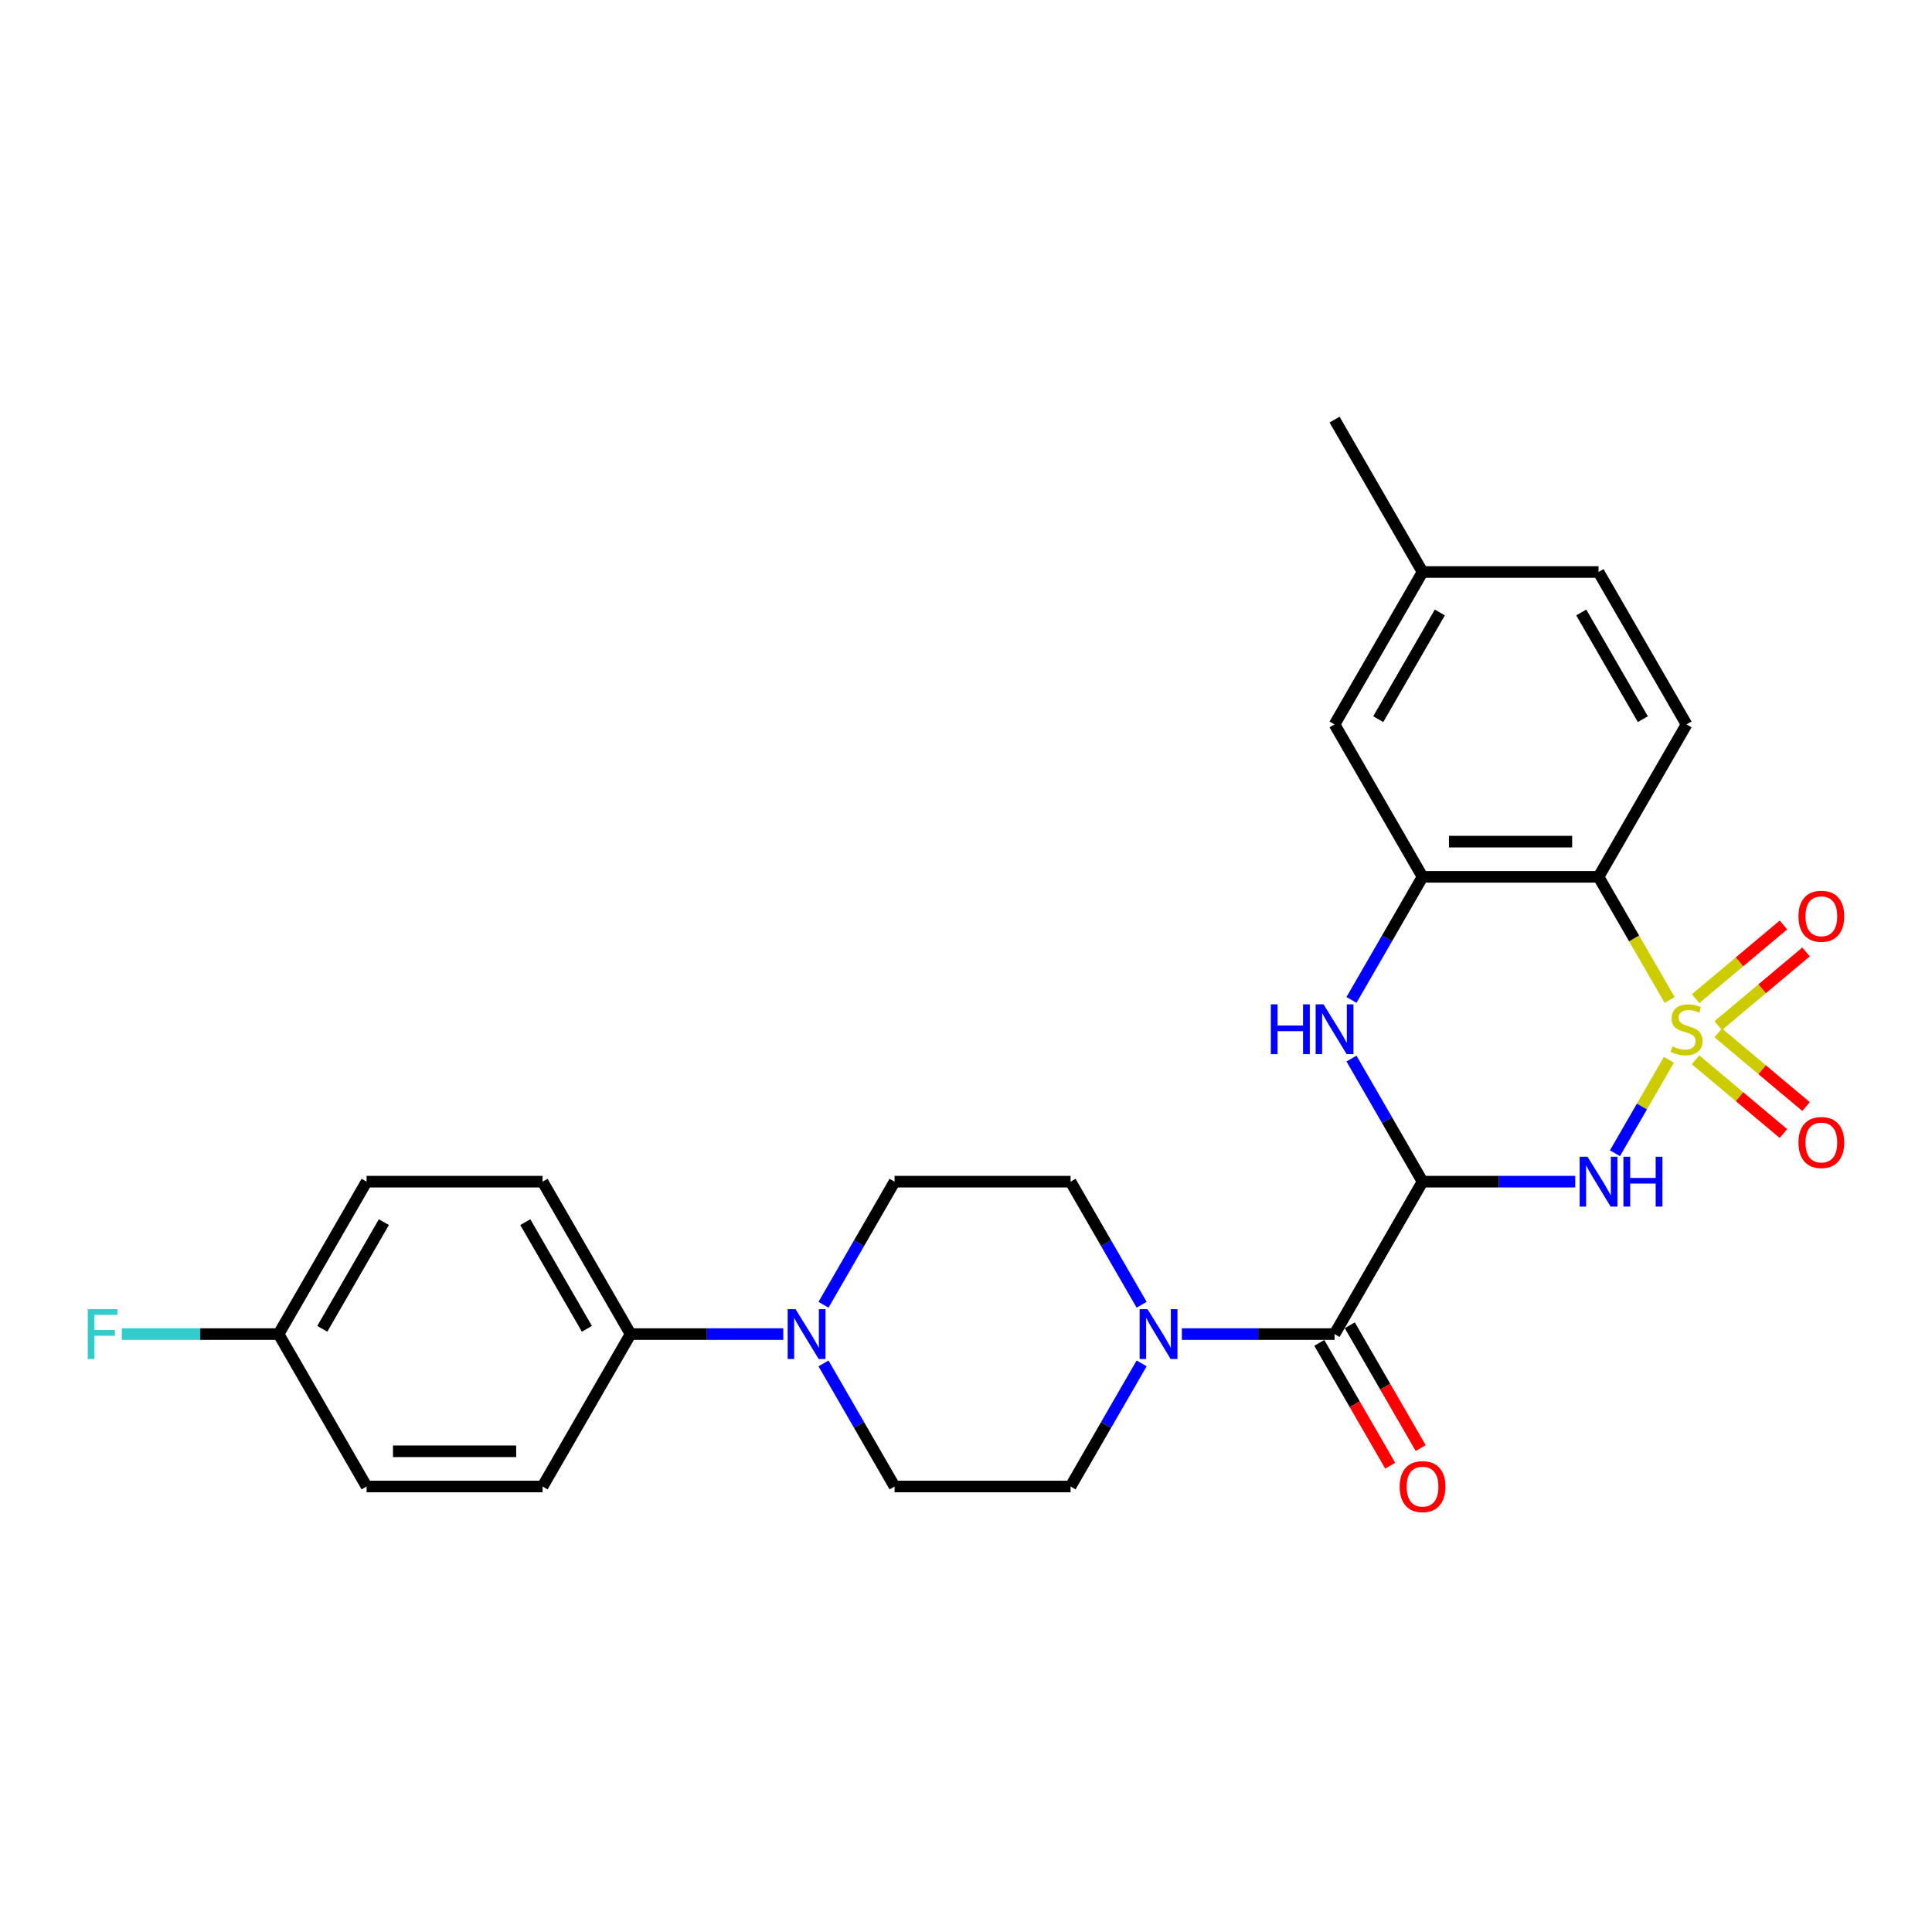 <?xml version='1.0' encoding='iso-8859-1'?>
<svg version='1.1' baseProfile='full'
              xmlns='http://www.w3.org/2000/svg'
                      xmlns:rdkit='http://www.rdkit.org/xml'
                      xmlns:xlink='http://www.w3.org/1999/xlink'
                  xml:space='preserve'
width='1000px' height='1000px' viewBox='0 0 1000 1000'>
<!-- END OF HEADER -->
<rect style='opacity:1.0;fill:#FFFFFF;stroke:none' width='1000' height='1000' x='0' y='0'> </rect>
<path class='bond-0' d='M 863.81,548.571 L 849.856,572.74' style='fill:none;fill-rule:evenodd;stroke:#CCCC00;stroke-width:6px;stroke-linecap:butt;stroke-linejoin:miter;stroke-opacity:1' />
<path class='bond-0' d='M 849.856,572.74 L 835.902,596.909' style='fill:none;fill-rule:evenodd;stroke:#0000FF;stroke-width:6px;stroke-linecap:butt;stroke-linejoin:miter;stroke-opacity:1' />
<path class='bond-2' d='M 864.21,517.599 L 845.807,485.724' style='fill:none;fill-rule:evenodd;stroke:#CCCC00;stroke-width:6px;stroke-linecap:butt;stroke-linejoin:miter;stroke-opacity:1' />
<path class='bond-2' d='M 845.807,485.724 L 827.404,453.849' style='fill:none;fill-rule:evenodd;stroke:#000000;stroke-width:6px;stroke-linecap:butt;stroke-linejoin:miter;stroke-opacity:1' />
<path class='bond-8' d='M 889.355,530.866 L 912.084,511.794' style='fill:none;fill-rule:evenodd;stroke:#CCCC00;stroke-width:6px;stroke-linecap:butt;stroke-linejoin:miter;stroke-opacity:1' />
<path class='bond-8' d='M 912.084,511.794 L 934.813,492.722' style='fill:none;fill-rule:evenodd;stroke:#FF0000;stroke-width:6px;stroke-linecap:butt;stroke-linejoin:miter;stroke-opacity:1' />
<path class='bond-8' d='M 877.644,516.909 L 900.373,497.837' style='fill:none;fill-rule:evenodd;stroke:#CCCC00;stroke-width:6px;stroke-linecap:butt;stroke-linejoin:miter;stroke-opacity:1' />
<path class='bond-8' d='M 900.373,497.837 L 923.102,478.765' style='fill:none;fill-rule:evenodd;stroke:#FF0000;stroke-width:6px;stroke-linecap:butt;stroke-linejoin:miter;stroke-opacity:1' />
<path class='bond-9' d='M 877.644,548.568 L 900.373,567.64' style='fill:none;fill-rule:evenodd;stroke:#CCCC00;stroke-width:6px;stroke-linecap:butt;stroke-linejoin:miter;stroke-opacity:1' />
<path class='bond-9' d='M 900.373,567.64 L 923.102,586.712' style='fill:none;fill-rule:evenodd;stroke:#FF0000;stroke-width:6px;stroke-linecap:butt;stroke-linejoin:miter;stroke-opacity:1' />
<path class='bond-9' d='M 889.355,534.612 L 912.084,553.684' style='fill:none;fill-rule:evenodd;stroke:#CCCC00;stroke-width:6px;stroke-linecap:butt;stroke-linejoin:miter;stroke-opacity:1' />
<path class='bond-9' d='M 912.084,553.684 L 934.813,572.756' style='fill:none;fill-rule:evenodd;stroke:#FF0000;stroke-width:6px;stroke-linecap:butt;stroke-linejoin:miter;stroke-opacity:1' />
<path class='bond-1' d='M 815.343,611.628 L 775.826,611.628' style='fill:none;fill-rule:evenodd;stroke:#0000FF;stroke-width:6px;stroke-linecap:butt;stroke-linejoin:miter;stroke-opacity:1' />
<path class='bond-1' d='M 775.826,611.628 L 736.31,611.628' style='fill:none;fill-rule:evenodd;stroke:#000000;stroke-width:6px;stroke-linecap:butt;stroke-linejoin:miter;stroke-opacity:1' />
<path class='bond-4' d='M 736.31,611.628 L 690.763,690.518' style='fill:none;fill-rule:evenodd;stroke:#000000;stroke-width:6px;stroke-linecap:butt;stroke-linejoin:miter;stroke-opacity:1' />
<path class='bond-27' d='M 736.31,611.628 L 717.917,579.772' style='fill:none;fill-rule:evenodd;stroke:#000000;stroke-width:6px;stroke-linecap:butt;stroke-linejoin:miter;stroke-opacity:1' />
<path class='bond-27' d='M 717.917,579.772 L 699.525,547.915' style='fill:none;fill-rule:evenodd;stroke:#0000FF;stroke-width:6px;stroke-linecap:butt;stroke-linejoin:miter;stroke-opacity:1' />
<path class='bond-5' d='M 827.404,453.849 L 736.31,453.849' style='fill:none;fill-rule:evenodd;stroke:#000000;stroke-width:6px;stroke-linecap:butt;stroke-linejoin:miter;stroke-opacity:1' />
<path class='bond-5' d='M 813.74,435.63 L 749.974,435.63' style='fill:none;fill-rule:evenodd;stroke:#000000;stroke-width:6px;stroke-linecap:butt;stroke-linejoin:miter;stroke-opacity:1' />
<path class='bond-10' d='M 827.404,453.849 L 872.951,374.959' style='fill:none;fill-rule:evenodd;stroke:#000000;stroke-width:6px;stroke-linecap:butt;stroke-linejoin:miter;stroke-opacity:1' />
<path class='bond-3' d='M 699.525,517.562 L 717.917,485.706' style='fill:none;fill-rule:evenodd;stroke:#0000FF;stroke-width:6px;stroke-linecap:butt;stroke-linejoin:miter;stroke-opacity:1' />
<path class='bond-3' d='M 717.917,485.706 L 736.31,453.849' style='fill:none;fill-rule:evenodd;stroke:#000000;stroke-width:6px;stroke-linecap:butt;stroke-linejoin:miter;stroke-opacity:1' />
<path class='bond-6' d='M 690.763,690.518 L 651.246,690.518' style='fill:none;fill-rule:evenodd;stroke:#000000;stroke-width:6px;stroke-linecap:butt;stroke-linejoin:miter;stroke-opacity:1' />
<path class='bond-6' d='M 651.246,690.518 L 611.73,690.518' style='fill:none;fill-rule:evenodd;stroke:#0000FF;stroke-width:6px;stroke-linecap:butt;stroke-linejoin:miter;stroke-opacity:1' />
<path class='bond-13' d='M 682.874,695.073 L 701.224,726.856' style='fill:none;fill-rule:evenodd;stroke:#000000;stroke-width:6px;stroke-linecap:butt;stroke-linejoin:miter;stroke-opacity:1' />
<path class='bond-13' d='M 701.224,726.856 L 719.575,758.64' style='fill:none;fill-rule:evenodd;stroke:#FF0000;stroke-width:6px;stroke-linecap:butt;stroke-linejoin:miter;stroke-opacity:1' />
<path class='bond-13' d='M 698.652,685.963 L 717.002,717.747' style='fill:none;fill-rule:evenodd;stroke:#000000;stroke-width:6px;stroke-linecap:butt;stroke-linejoin:miter;stroke-opacity:1' />
<path class='bond-13' d='M 717.002,717.747 L 735.353,749.531' style='fill:none;fill-rule:evenodd;stroke:#FF0000;stroke-width:6px;stroke-linecap:butt;stroke-linejoin:miter;stroke-opacity:1' />
<path class='bond-12' d='M 736.31,453.849 L 690.763,374.959' style='fill:none;fill-rule:evenodd;stroke:#000000;stroke-width:6px;stroke-linecap:butt;stroke-linejoin:miter;stroke-opacity:1' />
<path class='bond-14' d='M 590.907,675.342 L 572.514,643.485' style='fill:none;fill-rule:evenodd;stroke:#0000FF;stroke-width:6px;stroke-linecap:butt;stroke-linejoin:miter;stroke-opacity:1' />
<path class='bond-14' d='M 572.514,643.485 L 554.122,611.628' style='fill:none;fill-rule:evenodd;stroke:#000000;stroke-width:6px;stroke-linecap:butt;stroke-linejoin:miter;stroke-opacity:1' />
<path class='bond-15' d='M 590.907,705.694 L 572.514,737.551' style='fill:none;fill-rule:evenodd;stroke:#0000FF;stroke-width:6px;stroke-linecap:butt;stroke-linejoin:miter;stroke-opacity:1' />
<path class='bond-15' d='M 572.514,737.551 L 554.122,769.408' style='fill:none;fill-rule:evenodd;stroke:#000000;stroke-width:6px;stroke-linecap:butt;stroke-linejoin:miter;stroke-opacity:1' />
<path class='bond-7' d='M 426.243,705.694 L 444.636,737.551' style='fill:none;fill-rule:evenodd;stroke:#0000FF;stroke-width:6px;stroke-linecap:butt;stroke-linejoin:miter;stroke-opacity:1' />
<path class='bond-7' d='M 444.636,737.551 L 463.028,769.408' style='fill:none;fill-rule:evenodd;stroke:#000000;stroke-width:6px;stroke-linecap:butt;stroke-linejoin:miter;stroke-opacity:1' />
<path class='bond-11' d='M 405.42,690.518 L 365.904,690.518' style='fill:none;fill-rule:evenodd;stroke:#0000FF;stroke-width:6px;stroke-linecap:butt;stroke-linejoin:miter;stroke-opacity:1' />
<path class='bond-11' d='M 365.904,690.518 L 326.387,690.518' style='fill:none;fill-rule:evenodd;stroke:#000000;stroke-width:6px;stroke-linecap:butt;stroke-linejoin:miter;stroke-opacity:1' />
<path class='bond-29' d='M 426.243,675.342 L 444.636,643.485' style='fill:none;fill-rule:evenodd;stroke:#0000FF;stroke-width:6px;stroke-linecap:butt;stroke-linejoin:miter;stroke-opacity:1' />
<path class='bond-29' d='M 444.636,643.485 L 463.028,611.628' style='fill:none;fill-rule:evenodd;stroke:#000000;stroke-width:6px;stroke-linecap:butt;stroke-linejoin:miter;stroke-opacity:1' />
<path class='bond-20' d='M 872.951,374.959 L 827.404,296.07' style='fill:none;fill-rule:evenodd;stroke:#000000;stroke-width:6px;stroke-linecap:butt;stroke-linejoin:miter;stroke-opacity:1' />
<path class='bond-20' d='M 850.341,372.235 L 818.458,317.013' style='fill:none;fill-rule:evenodd;stroke:#000000;stroke-width:6px;stroke-linecap:butt;stroke-linejoin:miter;stroke-opacity:1' />
<path class='bond-18' d='M 326.387,690.518 L 280.84,611.628' style='fill:none;fill-rule:evenodd;stroke:#000000;stroke-width:6px;stroke-linecap:butt;stroke-linejoin:miter;stroke-opacity:1' />
<path class='bond-18' d='M 303.777,687.794 L 271.894,632.571' style='fill:none;fill-rule:evenodd;stroke:#000000;stroke-width:6px;stroke-linecap:butt;stroke-linejoin:miter;stroke-opacity:1' />
<path class='bond-19' d='M 326.387,690.518 L 280.84,769.408' style='fill:none;fill-rule:evenodd;stroke:#000000;stroke-width:6px;stroke-linecap:butt;stroke-linejoin:miter;stroke-opacity:1' />
<path class='bond-28' d='M 690.763,374.959 L 736.31,296.07' style='fill:none;fill-rule:evenodd;stroke:#000000;stroke-width:6px;stroke-linecap:butt;stroke-linejoin:miter;stroke-opacity:1' />
<path class='bond-28' d='M 713.373,372.235 L 745.256,317.013' style='fill:none;fill-rule:evenodd;stroke:#000000;stroke-width:6px;stroke-linecap:butt;stroke-linejoin:miter;stroke-opacity:1' />
<path class='bond-17' d='M 554.122,611.628 L 463.028,611.628' style='fill:none;fill-rule:evenodd;stroke:#000000;stroke-width:6px;stroke-linecap:butt;stroke-linejoin:miter;stroke-opacity:1' />
<path class='bond-16' d='M 554.122,769.408 L 463.028,769.408' style='fill:none;fill-rule:evenodd;stroke:#000000;stroke-width:6px;stroke-linecap:butt;stroke-linejoin:miter;stroke-opacity:1' />
<path class='bond-24' d='M 280.84,611.628 L 189.746,611.628' style='fill:none;fill-rule:evenodd;stroke:#000000;stroke-width:6px;stroke-linecap:butt;stroke-linejoin:miter;stroke-opacity:1' />
<path class='bond-23' d='M 280.84,769.408 L 189.746,769.408' style='fill:none;fill-rule:evenodd;stroke:#000000;stroke-width:6px;stroke-linecap:butt;stroke-linejoin:miter;stroke-opacity:1' />
<path class='bond-23' d='M 267.176,751.189 L 203.411,751.189' style='fill:none;fill-rule:evenodd;stroke:#000000;stroke-width:6px;stroke-linecap:butt;stroke-linejoin:miter;stroke-opacity:1' />
<path class='bond-21' d='M 827.404,296.07 L 736.31,296.07' style='fill:none;fill-rule:evenodd;stroke:#000000;stroke-width:6px;stroke-linecap:butt;stroke-linejoin:miter;stroke-opacity:1' />
<path class='bond-26' d='M 736.31,296.07 L 690.763,217.18' style='fill:none;fill-rule:evenodd;stroke:#000000;stroke-width:6px;stroke-linecap:butt;stroke-linejoin:miter;stroke-opacity:1' />
<path class='bond-22' d='M 144.2,690.518 L 189.746,769.408' style='fill:none;fill-rule:evenodd;stroke:#000000;stroke-width:6px;stroke-linecap:butt;stroke-linejoin:miter;stroke-opacity:1' />
<path class='bond-25' d='M 144.2,690.518 L 103.626,690.518' style='fill:none;fill-rule:evenodd;stroke:#000000;stroke-width:6px;stroke-linecap:butt;stroke-linejoin:miter;stroke-opacity:1' />
<path class='bond-25' d='M 103.626,690.518 L 63.053,690.518' style='fill:none;fill-rule:evenodd;stroke:#33CCCC;stroke-width:6px;stroke-linecap:butt;stroke-linejoin:miter;stroke-opacity:1' />
<path class='bond-30' d='M 144.2,690.518 L 189.746,611.628' style='fill:none;fill-rule:evenodd;stroke:#000000;stroke-width:6px;stroke-linecap:butt;stroke-linejoin:miter;stroke-opacity:1' />
<path class='bond-30' d='M 166.81,687.794 L 198.692,632.571' style='fill:none;fill-rule:evenodd;stroke:#000000;stroke-width:6px;stroke-linecap:butt;stroke-linejoin:miter;stroke-opacity:1' />
<path  class='atom-0' d='M 865.663 541.593
Q 865.955 541.702, 867.157 542.212
Q 868.359 542.723, 869.671 543.051
Q 871.019 543.342, 872.331 543.342
Q 874.772 543.342, 876.194 542.176
Q 877.615 540.974, 877.615 538.897
Q 877.615 537.476, 876.886 536.601
Q 876.194 535.727, 875.1 535.253
Q 874.007 534.779, 872.185 534.233
Q 869.89 533.54, 868.505 532.884
Q 867.157 532.229, 866.173 530.844
Q 865.226 529.459, 865.226 527.127
Q 865.226 523.884, 867.412 521.88
Q 869.635 519.876, 874.007 519.876
Q 876.995 519.876, 880.384 521.297
L 879.546 524.103
Q 876.449 522.828, 874.117 522.828
Q 871.602 522.828, 870.218 523.884
Q 868.833 524.905, 868.87 526.69
Q 868.87 528.075, 869.562 528.913
Q 870.291 529.751, 871.311 530.225
Q 872.368 530.698, 874.117 531.245
Q 876.449 531.974, 877.833 532.702
Q 879.218 533.431, 880.202 534.925
Q 881.222 536.382, 881.222 538.897
Q 881.222 542.468, 878.817 544.399
Q 876.449 546.294, 872.477 546.294
Q 870.181 546.294, 868.432 545.783
Q 866.72 545.31, 864.679 544.472
L 865.663 541.593
' fill='#CCCC00'/>
<path  class='atom-1' d='M 821.701 598.729
L 830.155 612.394
Q 830.993 613.742, 832.341 616.183
Q 833.689 618.624, 833.762 618.77
L 833.762 598.729
L 837.187 598.729
L 837.187 624.527
L 833.653 624.527
L 824.58 609.588
Q 823.523 607.839, 822.394 605.835
Q 821.3 603.831, 820.972 603.211
L 820.972 624.527
L 817.62 624.527
L 817.62 598.729
L 821.701 598.729
' fill='#0000FF'/>
<path  class='atom-1' d='M 840.284 598.729
L 843.782 598.729
L 843.782 609.697
L 856.973 609.697
L 856.973 598.729
L 860.471 598.729
L 860.471 624.527
L 856.973 624.527
L 856.973 612.612
L 843.782 612.612
L 843.782 624.527
L 840.284 624.527
L 840.284 598.729
' fill='#0000FF'/>
<path  class='atom-4' d='M 657.769 519.84
L 661.267 519.84
L 661.267 530.808
L 674.457 530.808
L 674.457 519.84
L 677.955 519.84
L 677.955 545.638
L 674.457 545.638
L 674.457 533.723
L 661.267 533.723
L 661.267 545.638
L 657.769 545.638
L 657.769 519.84
' fill='#0000FF'/>
<path  class='atom-4' d='M 685.06 519.84
L 693.514 533.504
Q 694.352 534.852, 695.7 537.293
Q 697.048 539.735, 697.121 539.88
L 697.121 519.84
L 700.546 519.84
L 700.546 545.638
L 697.012 545.638
L 687.939 530.698
Q 686.882 528.949, 685.753 526.945
Q 684.66 524.941, 684.332 524.322
L 684.332 545.638
L 680.979 545.638
L 680.979 519.84
L 685.06 519.84
' fill='#0000FF'/>
<path  class='atom-7' d='M 593.966 677.619
L 602.42 691.283
Q 603.258 692.631, 604.606 695.073
Q 605.954 697.514, 606.027 697.66
L 606.027 677.619
L 609.452 677.619
L 609.452 703.417
L 605.918 703.417
L 596.845 688.477
Q 595.788 686.728, 594.659 684.724
Q 593.566 682.72, 593.238 682.101
L 593.238 703.417
L 589.885 703.417
L 589.885 677.619
L 593.966 677.619
' fill='#0000FF'/>
<path  class='atom-8' d='M 411.779 677.619
L 420.232 691.283
Q 421.07 692.631, 422.418 695.073
Q 423.767 697.514, 423.84 697.66
L 423.84 677.619
L 427.265 677.619
L 427.265 703.417
L 423.73 703.417
L 414.657 688.477
Q 413.601 686.728, 412.471 684.724
Q 411.378 682.72, 411.05 682.101
L 411.05 703.417
L 407.698 703.417
L 407.698 677.619
L 411.779 677.619
' fill='#0000FF'/>
<path  class='atom-9' d='M 930.89 474.258
Q 930.89 468.063, 933.951 464.602
Q 937.012 461.14, 942.733 461.14
Q 948.453 461.14, 951.514 464.602
Q 954.575 468.063, 954.575 474.258
Q 954.575 480.525, 951.478 484.096
Q 948.38 487.63, 942.733 487.63
Q 937.048 487.63, 933.951 484.096
Q 930.89 480.561, 930.89 474.258
M 942.733 484.715
Q 946.668 484.715, 948.781 482.092
Q 950.931 479.432, 950.931 474.258
Q 950.931 469.193, 948.781 466.642
Q 946.668 464.055, 942.733 464.055
Q 938.797 464.055, 936.648 466.606
Q 934.534 469.156, 934.534 474.258
Q 934.534 479.468, 936.648 482.092
Q 938.797 484.715, 942.733 484.715
' fill='#FF0000'/>
<path  class='atom-10' d='M 930.89 591.366
Q 930.89 585.171, 933.951 581.71
Q 937.012 578.248, 942.733 578.248
Q 948.453 578.248, 951.514 581.71
Q 954.575 585.171, 954.575 591.366
Q 954.575 597.633, 951.478 601.204
Q 948.38 604.738, 942.733 604.738
Q 937.048 604.738, 933.951 601.204
Q 930.89 597.669, 930.89 591.366
M 942.733 601.823
Q 946.668 601.823, 948.781 599.2
Q 950.931 596.54, 950.931 591.366
Q 950.931 586.301, 948.781 583.75
Q 946.668 581.163, 942.733 581.163
Q 938.797 581.163, 936.648 583.714
Q 934.534 586.264, 934.534 591.366
Q 934.534 596.576, 936.648 599.2
Q 938.797 601.823, 942.733 601.823
' fill='#FF0000'/>
<path  class='atom-14' d='M 724.468 769.48
Q 724.468 763.286, 727.528 759.825
Q 730.589 756.363, 736.31 756.363
Q 742.03 756.363, 745.091 759.825
Q 748.152 763.286, 748.152 769.48
Q 748.152 775.748, 745.055 779.319
Q 741.958 782.853, 736.31 782.853
Q 730.626 782.853, 727.528 779.319
Q 724.468 775.784, 724.468 769.48
M 736.31 779.938
Q 740.245 779.938, 742.358 777.315
Q 744.508 774.655, 744.508 769.48
Q 744.508 764.416, 742.358 761.865
Q 740.245 759.278, 736.31 759.278
Q 732.375 759.278, 730.225 761.829
Q 728.111 764.379, 728.111 769.48
Q 728.111 774.691, 730.225 777.315
Q 732.375 779.938, 736.31 779.938
' fill='#FF0000'/>
<path  class='atom-26' d='M 45.435 677.619
L 60.776 677.619
L 60.776 680.571
L 48.897 680.571
L 48.897 688.405
L 59.464 688.405
L 59.464 691.392
L 48.897 691.392
L 48.897 703.417
L 45.435 703.417
L 45.435 677.619
' fill='#33CCCC'/>
</svg>
